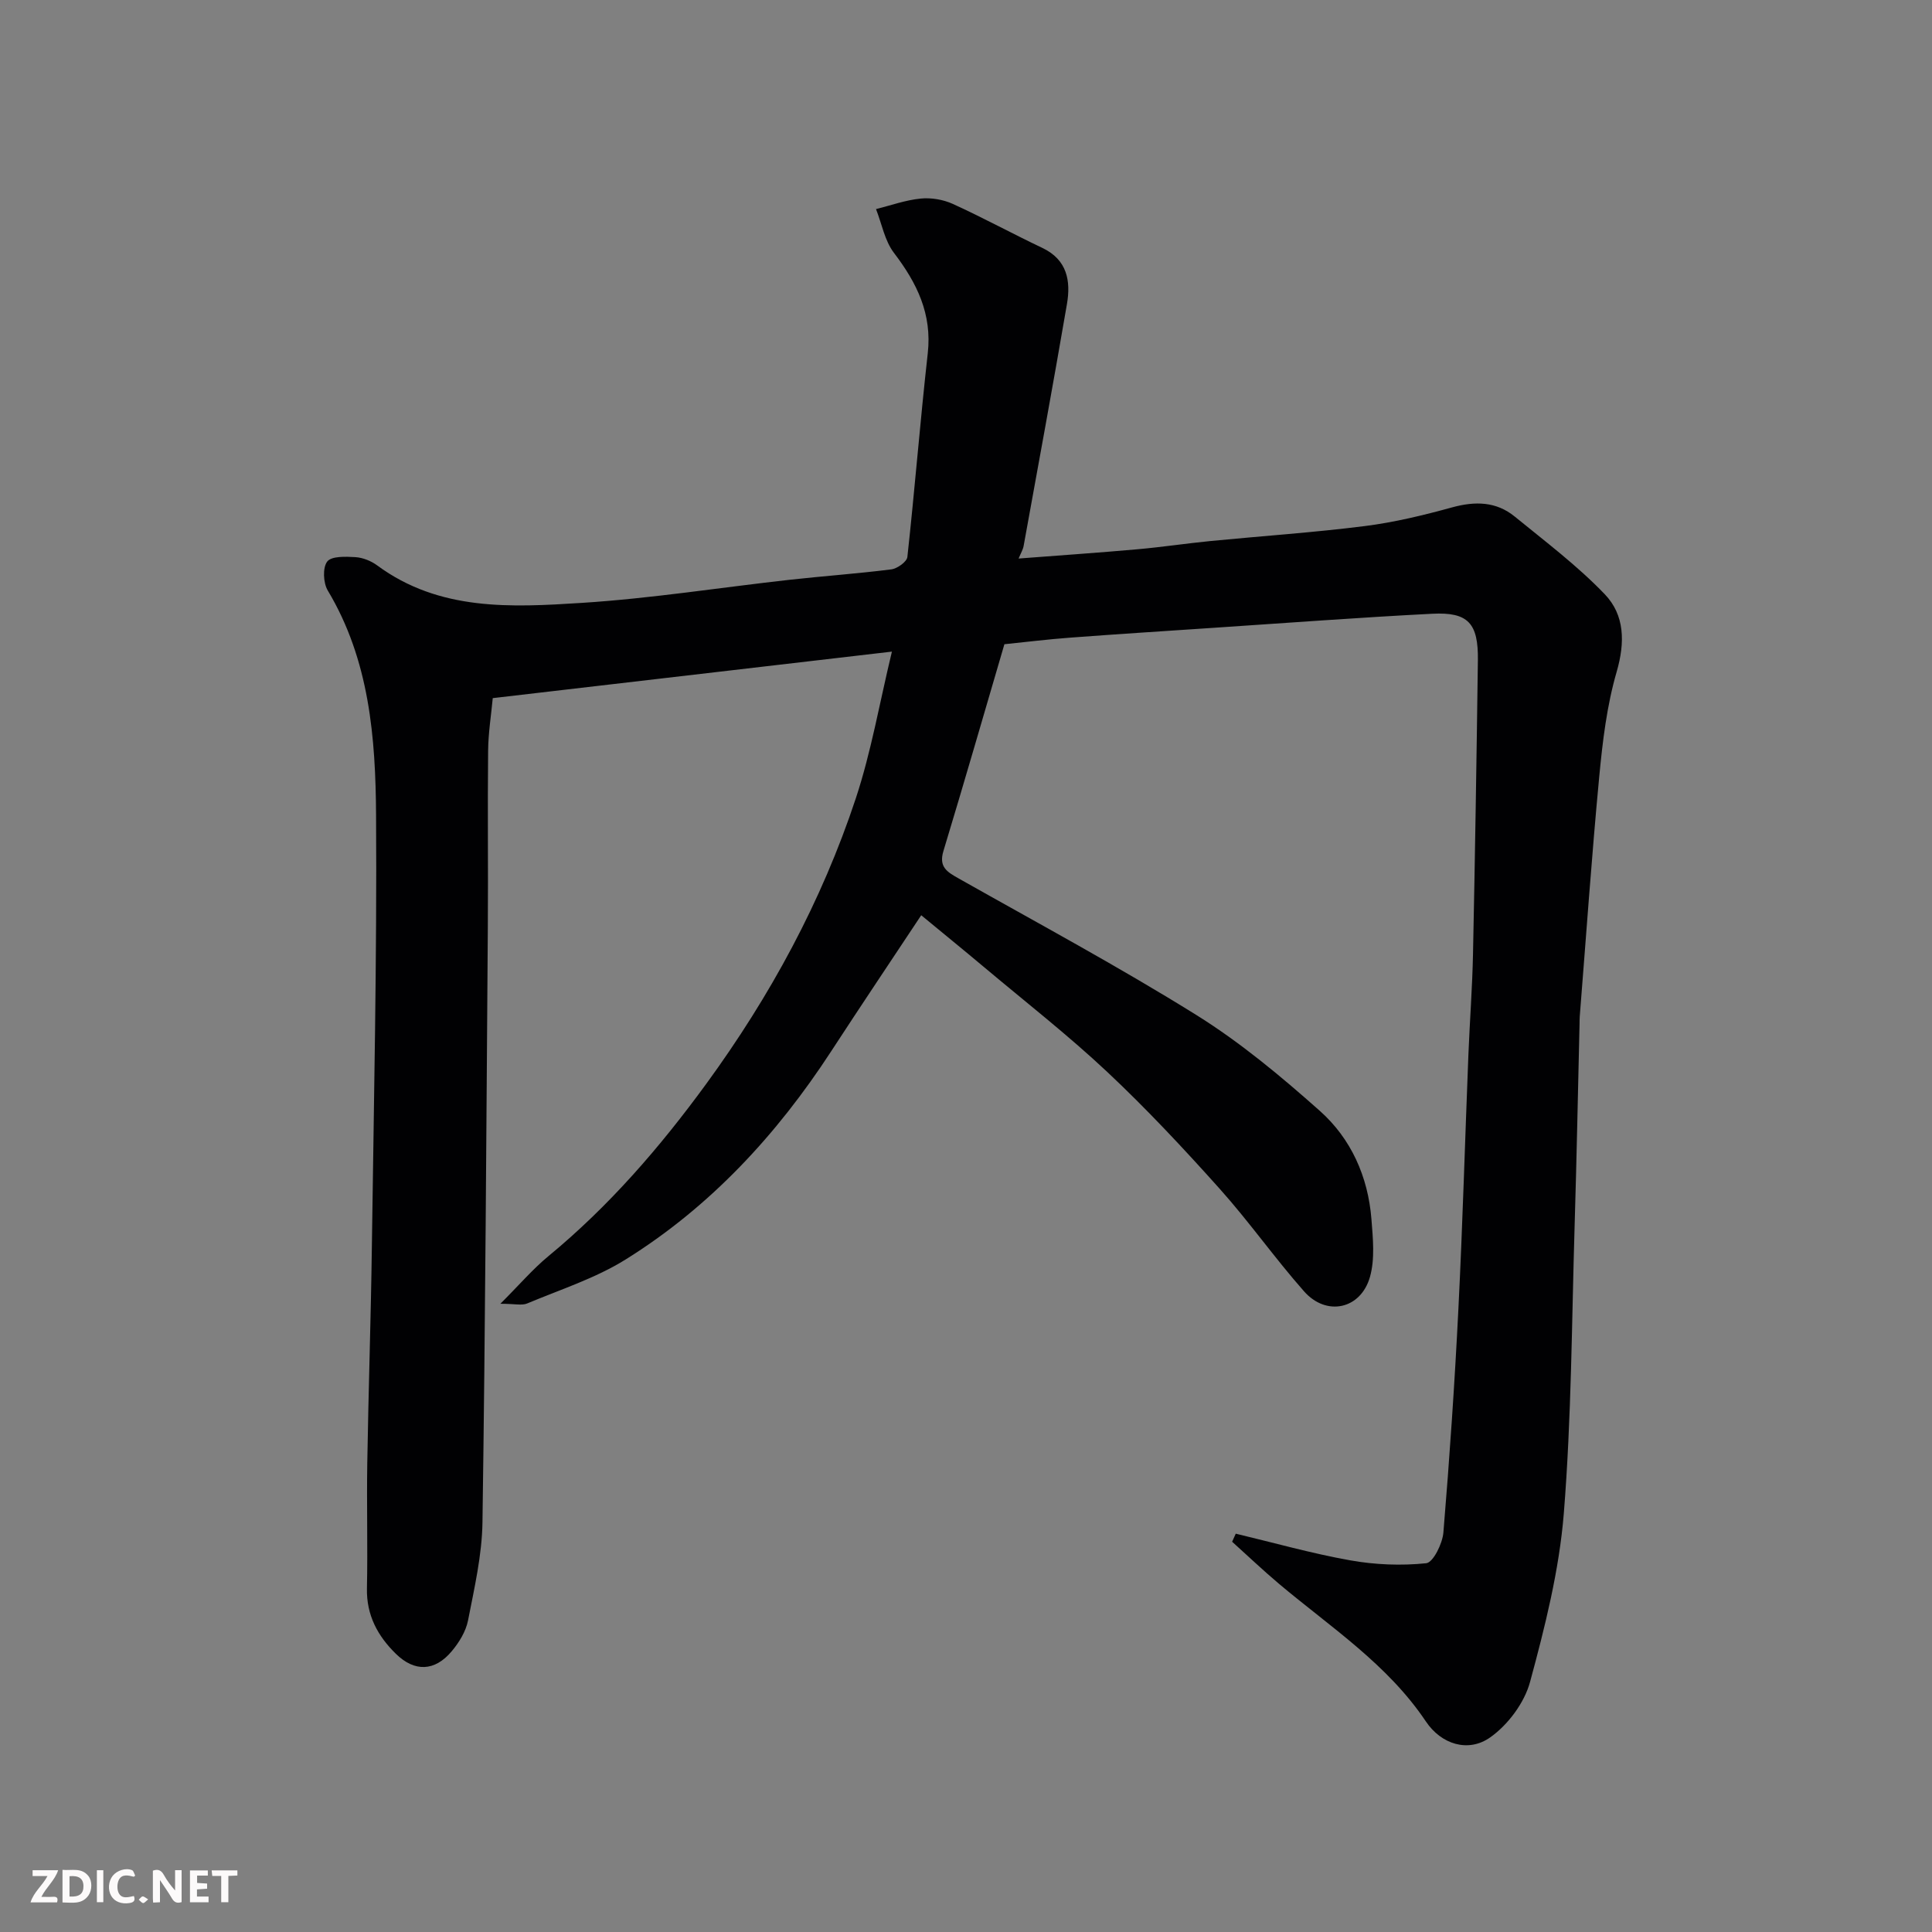 <svg enable-background="new 0 0 400 400" viewBox="0 0 400 400" xmlns="http://www.w3.org/2000/svg"><rect x="0" y="0" width="400" height="400" fill="#808080" stroke="none"/><path d="m255.85 317.53c7.89 1.88 15.72 4.1 23.69 5.52 5.15.92 10.56 1.14 15.74.6 1.44-.15 3.37-4.06 3.56-6.37 1.28-15.44 2.34-30.91 3.11-46.39.88-17.52 1.37-35.07 2.07-52.6.28-6.94.81-13.87.95-20.8.42-20.26.74-40.53 1.01-60.8.1-7.65-2-10-9.43-9.62-15.15.77-30.28 1.92-45.41 2.92-9.87.66-19.74 1.29-29.6 2.03-4.59.34-9.16.91-13.59 1.36-4.17 14.2-8.29 28.53-12.62 42.8-1.01 3.31.75 4.34 3.09 5.66 16.48 9.31 33.17 18.28 49.23 28.28 9.12 5.68 17.51 12.68 25.57 19.84 6.5 5.77 10.02 13.65 10.72 22.44.31 3.98.75 8.24-.3 11.96-1.91 6.73-9.02 8.24-13.64 3.01-6.08-6.88-11.38-14.44-17.5-21.27-7.46-8.33-15.12-16.53-23.26-24.17s-16.97-14.53-25.53-21.72c-4.4-3.69-8.85-7.31-12.98-10.72-6.22 9.38-12.48 18.71-18.62 28.13-11.27 17.3-25.04 32.22-42.61 43.16-6.25 3.89-13.5 6.21-20.36 9.09-1.09.46-2.54.06-5.54.06 3.98-3.98 6.73-7.21 9.96-9.87 12.56-10.36 23.06-22.51 32.64-35.63 13.29-18.21 23.92-37.79 30.99-59.15 3.18-9.63 4.91-19.74 7.47-30.37-28.11 3.28-55.07 6.42-82.64 9.63-.32 3.45-.92 7.15-.96 10.86-.13 12.16.03 24.33-.06 36.5-.3 41.1-.52 82.2-1.11 123.29-.1 6.79-1.68 13.6-2.99 20.31-.45 2.28-1.86 4.58-3.4 6.4-3.49 4.15-7.66 4.3-11.53.51-3.75-3.66-6.11-7.98-6-13.52.18-8.66-.07-17.33.07-26 .24-14.94.75-29.87.95-44.8.41-29.76 1.06-59.53.87-89.3-.1-16.04-1.36-32.12-10-46.53-.94-1.57-1.09-4.73-.11-6 .89-1.15 3.84-1.03 5.84-.91 1.54.1 3.24.78 4.5 1.71 12.87 9.5 27.76 8.69 42.37 7.76 14.38-.92 28.67-3.18 43.01-4.78 7.02-.78 14.07-1.27 21.07-2.16 1.24-.16 3.21-1.57 3.32-2.56 1.54-14.04 2.65-28.12 4.22-42.15.92-8.18-2.24-14.58-7-20.82-1.91-2.51-2.51-6.01-3.71-9.06 3.08-.77 6.12-1.87 9.25-2.18 2.18-.22 4.68.21 6.68 1.12 6.25 2.85 12.3 6.15 18.51 9.1 5.15 2.45 5.91 6.83 5.09 11.62-2.87 16.72-5.94 33.4-8.97 50.09-.14.77-.58 1.48-1.04 2.6 8.42-.65 16.53-1.2 24.62-1.92 5.06-.45 10.09-1.21 15.15-1.71 10.63-1.04 21.29-1.75 31.88-3.09 6.11-.77 12.17-2.24 18.13-3.88 4.75-1.3 9.11-1.22 12.94 1.91 6.36 5.19 12.99 10.19 18.64 16.08 4.13 4.31 4.23 9.96 2.46 16.07-2.03 6.98-2.91 14.37-3.6 21.65-1.57 16.55-2.72 33.13-4.04 49.7-.04.5-.03 1-.04 1.5-.33 13.93-.6 27.87-1.02 41.8-.6 19.87-.65 39.79-2.24 59.59-.95 11.76-3.89 23.45-6.99 34.89-1.17 4.32-4.56 8.87-8.24 11.47-4.58 3.24-10.17 1.42-13.32-3.28-7.96-11.88-19.77-19.55-30.42-28.51-3.32-2.8-6.47-5.8-9.7-8.71.23-.54.49-1.1.75-1.67z" fill="#010103"/><g fill="#fcfafa"><path d="m37.59 393.81c-.92.31-1.52.05-2-.78-.7-1.2-1.52-2.34-2.47-3.78v4.59c-.55.03-.95.05-1.41.07-.03-.37-.06-.64-.06-.91 0-1.91 0-3.81 0-5.7 1.13-.41 1.77-.03 2.29.91.62 1.11 1.38 2.14 2.31 3.19v-4.2h1.35v6.61z"/><path d="m12.94 393.88v-6.75c1.9.19 3.93-.54 5.37 1.29.8 1.01.78 2.88.03 3.97-1.37 1.97-3.4 1.51-5.4 1.49m1.45-1.22c2.04.12 2.92-.58 2.89-2.21-.03-1.51-.98-2.19-2.89-2z"/><path d="m11.81 393.87h-5.49c.68-2.18 2.47-3.48 3.51-5.45h-3.08v-1.21h5.29c-.71 2.13-2.44 3.48-3.47 5.51.86 0 1.63.04 2.39-.01.79-.05 1.14.21.85 1.16"/><path d="m39.33 393.86v-6.61h3.7v1.07h-2.22v1.52c.68.04 1.34.09 2.07.13v1.07c-.72.05-1.38.09-2.1.14v1.48h2.4v1.19h-3.84z"/><path d="m27.71 388.56c-1.15-.3-2.46-.61-3.1.64-.37.73-.41 1.93-.06 2.67.63 1.35 1.99.93 3.17.68.35.94-.01 1.32-.93 1.46-1.62.25-3.05-.27-3.76-1.48-.73-1.24-.6-3.03.31-4.17.88-1.11 2.71-1.7 4-1.16.32.13.44.74.65 1.12-.1.08-.19.16-.28.24"/><path d="m49.15 387.24v1.07c-.59.02-1.17.05-1.87.08v5.44h-1.48v-5.44h-1.85c-.05-.4-.08-.73-.13-1.15z"/><path d="m20.06 387.21h1.33v6.62h-1.33z"/><path d="m30.68 393.25c-.49.38-.8.79-1.05.76-.32-.05-.6-.45-.9-.7.26-.24.51-.64.8-.67.29-.04.62.3 1.15.61"/></g></svg>